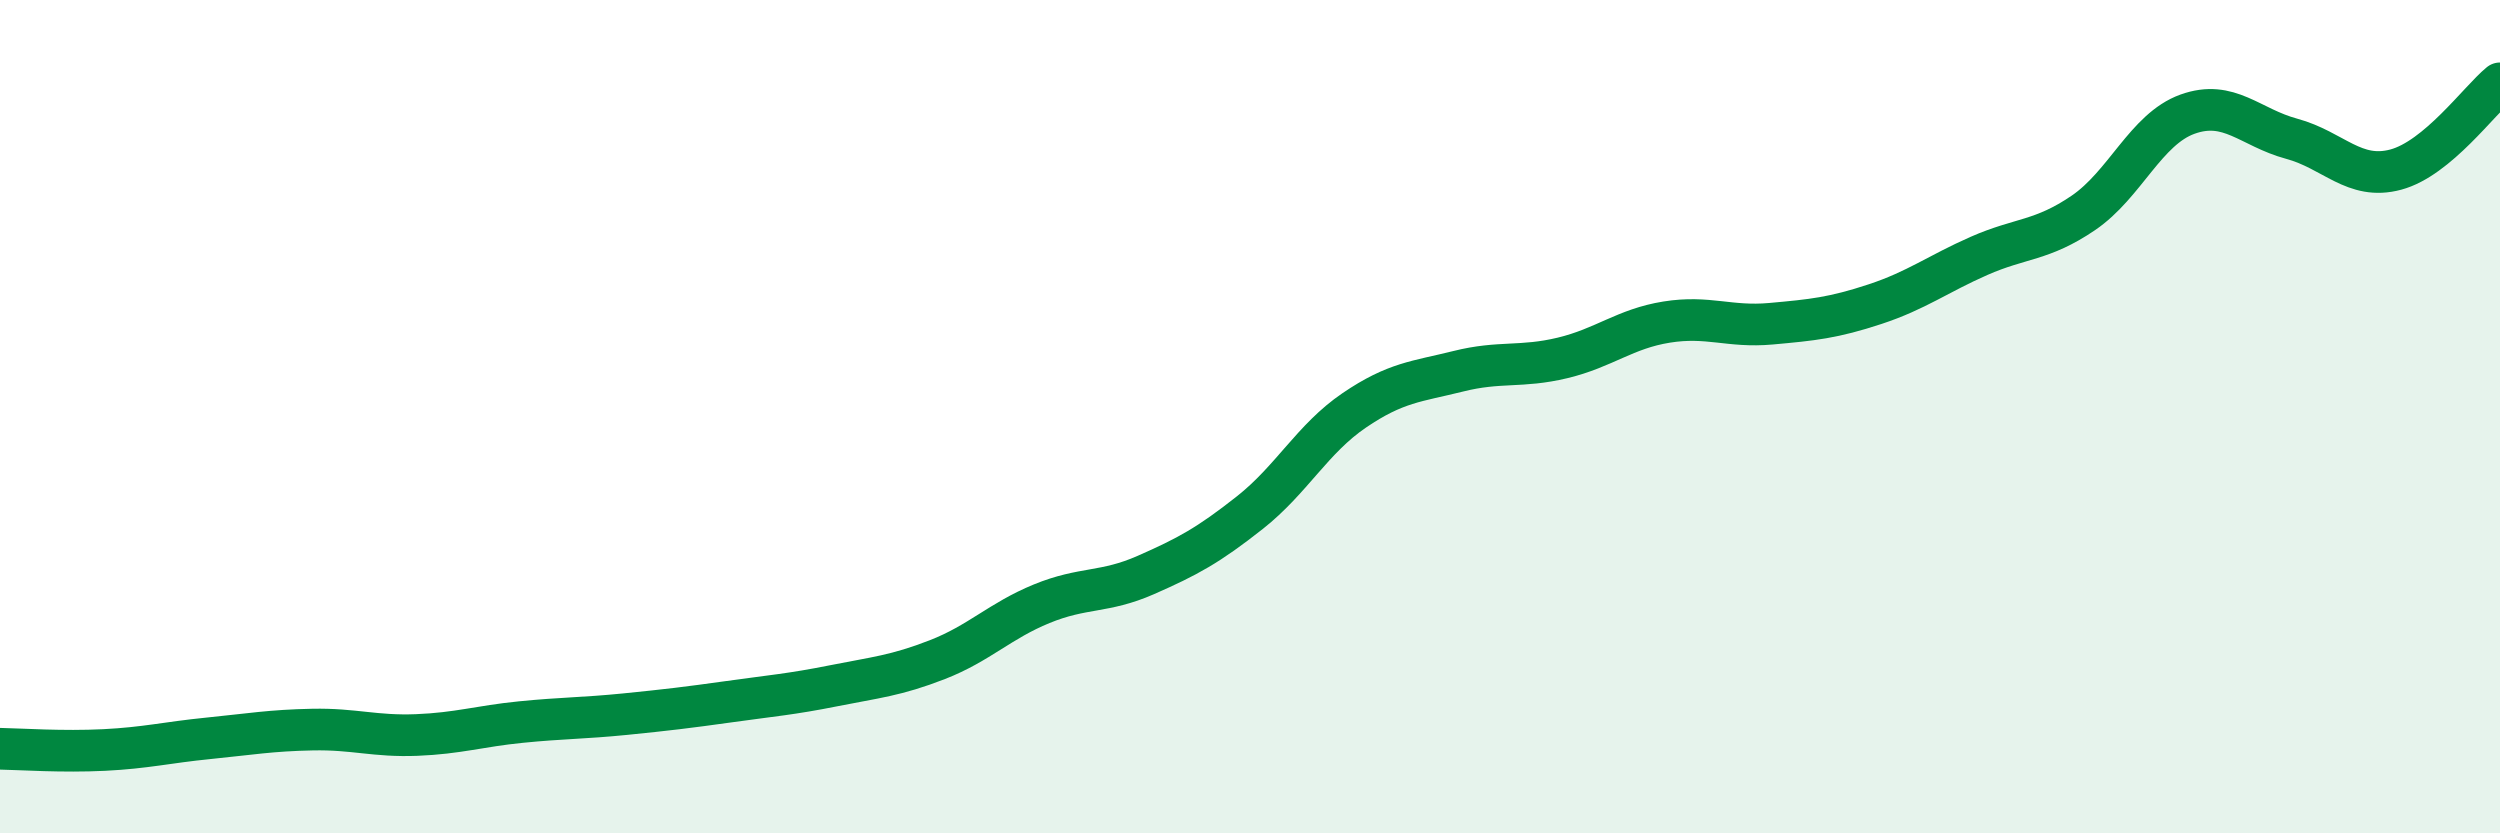
    <svg width="60" height="20" viewBox="0 0 60 20" xmlns="http://www.w3.org/2000/svg">
      <path
        d="M 0,17.97 C 0.5,17.98 1.5,18.05 2.5,18 C 3.5,17.95 4,17.82 5,17.72 C 6,17.62 6.5,17.53 7.5,17.51 C 8.5,17.49 9,17.68 10,17.64 C 11,17.6 11.5,17.43 12.5,17.33 C 13.5,17.23 14,17.24 15,17.14 C 16,17.04 16.5,16.98 17.5,16.84 C 18.5,16.7 19,16.66 20,16.46 C 21,16.26 21.5,16.22 22.5,15.83 C 23.5,15.44 24,14.9 25,14.49 C 26,14.08 26.5,14.24 27.5,13.8 C 28.5,13.36 29,13.09 30,12.3 C 31,11.51 31.5,10.53 32.5,9.85 C 33.5,9.17 34,9.16 35,8.91 C 36,8.66 36.5,8.83 37.5,8.59 C 38.5,8.35 39,7.89 40,7.73 C 41,7.57 41.5,7.86 42.5,7.77 C 43.5,7.68 44,7.63 45,7.3 C 46,6.97 46.5,6.58 47.5,6.14 C 48.5,5.7 49,5.79 50,5.11 C 51,4.43 51.5,3.1 52.5,2.74 C 53.5,2.38 54,3.06 55,3.33 C 56,3.6 56.5,4.34 57.5,4.07 C 58.5,3.8 59.5,2.41 60,2L60 20L0 20Z"
        fill="#008740"
        opacity="0.1"
        stroke-linecap="round"
        stroke-linejoin="round"
      />
      <path
        d="M 0,17.97 C 0.5,17.98 1.5,18.05 2.5,18 C 3.5,17.95 4,17.82 5,17.72 C 6,17.62 6.5,17.53 7.5,17.51 C 8.5,17.49 9,17.68 10,17.64 C 11,17.6 11.5,17.43 12.5,17.33 C 13.5,17.23 14,17.24 15,17.14 C 16,17.04 16.5,16.98 17.5,16.84 C 18.5,16.7 19,16.66 20,16.46 C 21,16.26 21.5,16.22 22.5,15.83 C 23.5,15.44 24,14.9 25,14.49 C 26,14.08 26.5,14.24 27.5,13.8 C 28.5,13.36 29,13.09 30,12.3 C 31,11.51 31.5,10.53 32.5,9.85 C 33.5,9.17 34,9.16 35,8.91 C 36,8.66 36.5,8.83 37.5,8.59 C 38.5,8.35 39,7.89 40,7.73 C 41,7.57 41.5,7.86 42.5,7.77 C 43.5,7.68 44,7.63 45,7.3 C 46,6.97 46.5,6.58 47.5,6.14 C 48.5,5.7 49,5.79 50,5.11 C 51,4.43 51.5,3.1 52.5,2.74 C 53.5,2.38 54,3.06 55,3.33 C 56,3.6 56.5,4.34 57.5,4.07 C 58.5,3.8 59.5,2.41 60,2"
        stroke="#008740"
        stroke-width="1"
        fill="none"
        stroke-linecap="round"
        stroke-linejoin="round"
      />
    </svg>
  